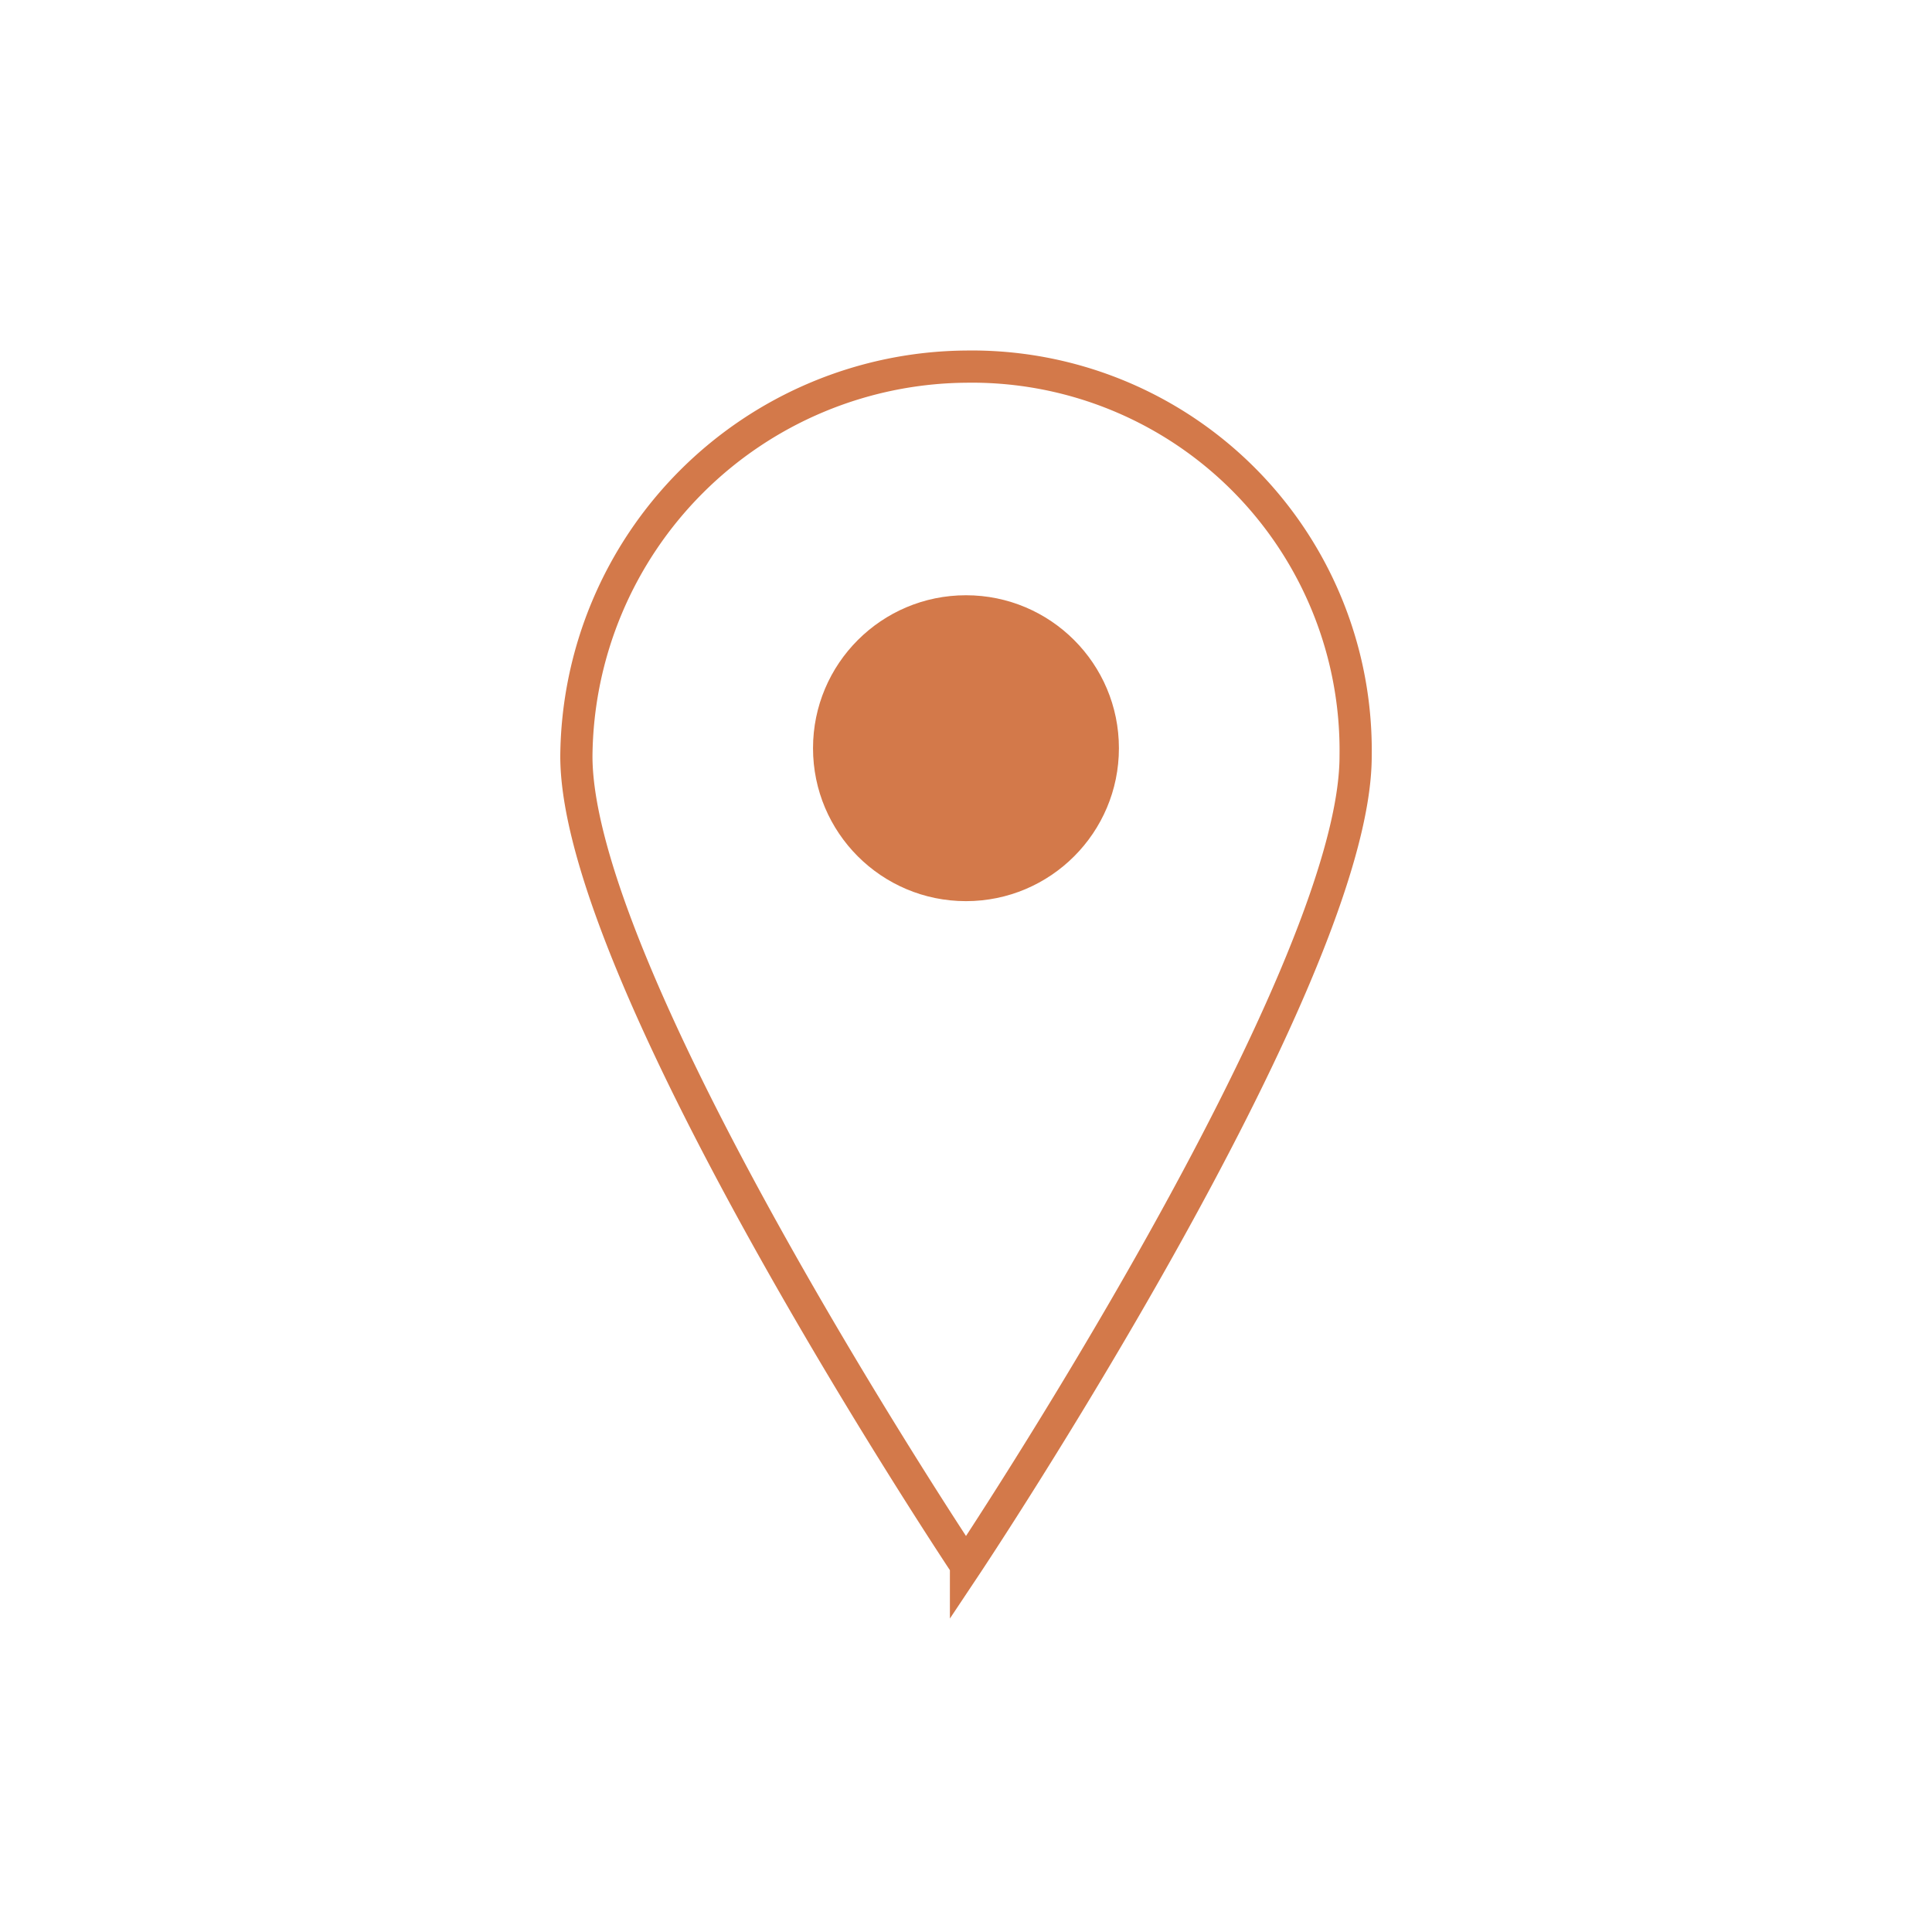 <svg xmlns="http://www.w3.org/2000/svg" xmlns:xlink="http://www.w3.org/1999/xlink" width="60" height="60" viewBox="0 0 60 60">
  <defs>
    <clipPath id="clip-path">
      <rect id="長方形_1700" data-name="長方形 1700" width="60" height="60" transform="translate(102)" fill="none"/>
    </clipPath>
  </defs>
  <g id="マスクグループ_4" data-name="マスクグループ 4" transform="translate(-102)" clip-path="url(#clip-path)">
    <g id="boutiques" transform="translate(118.41 9.896)">
      <path id="パス_68697" data-name="パス 68697" d="M13.59,38.717s12.1-18.154,12.1-25.127a11.918,11.918,0,0,0-12.1-12.1,12.2,12.2,0,0,0-12.1,12.1c0,6.973,12.1,25.127,12.1,25.127Z" fill="none" stroke="#d3794a" stroke-miterlimit="10" stroke-width="1"/>
      <circle id="楕円形_107" data-name="楕円形 107" cx="4.75" cy="4.75" r="4.75" transform="translate(8.839 8.59)" fill="#d3794a"/>
    </g>
  </g>
</svg>
